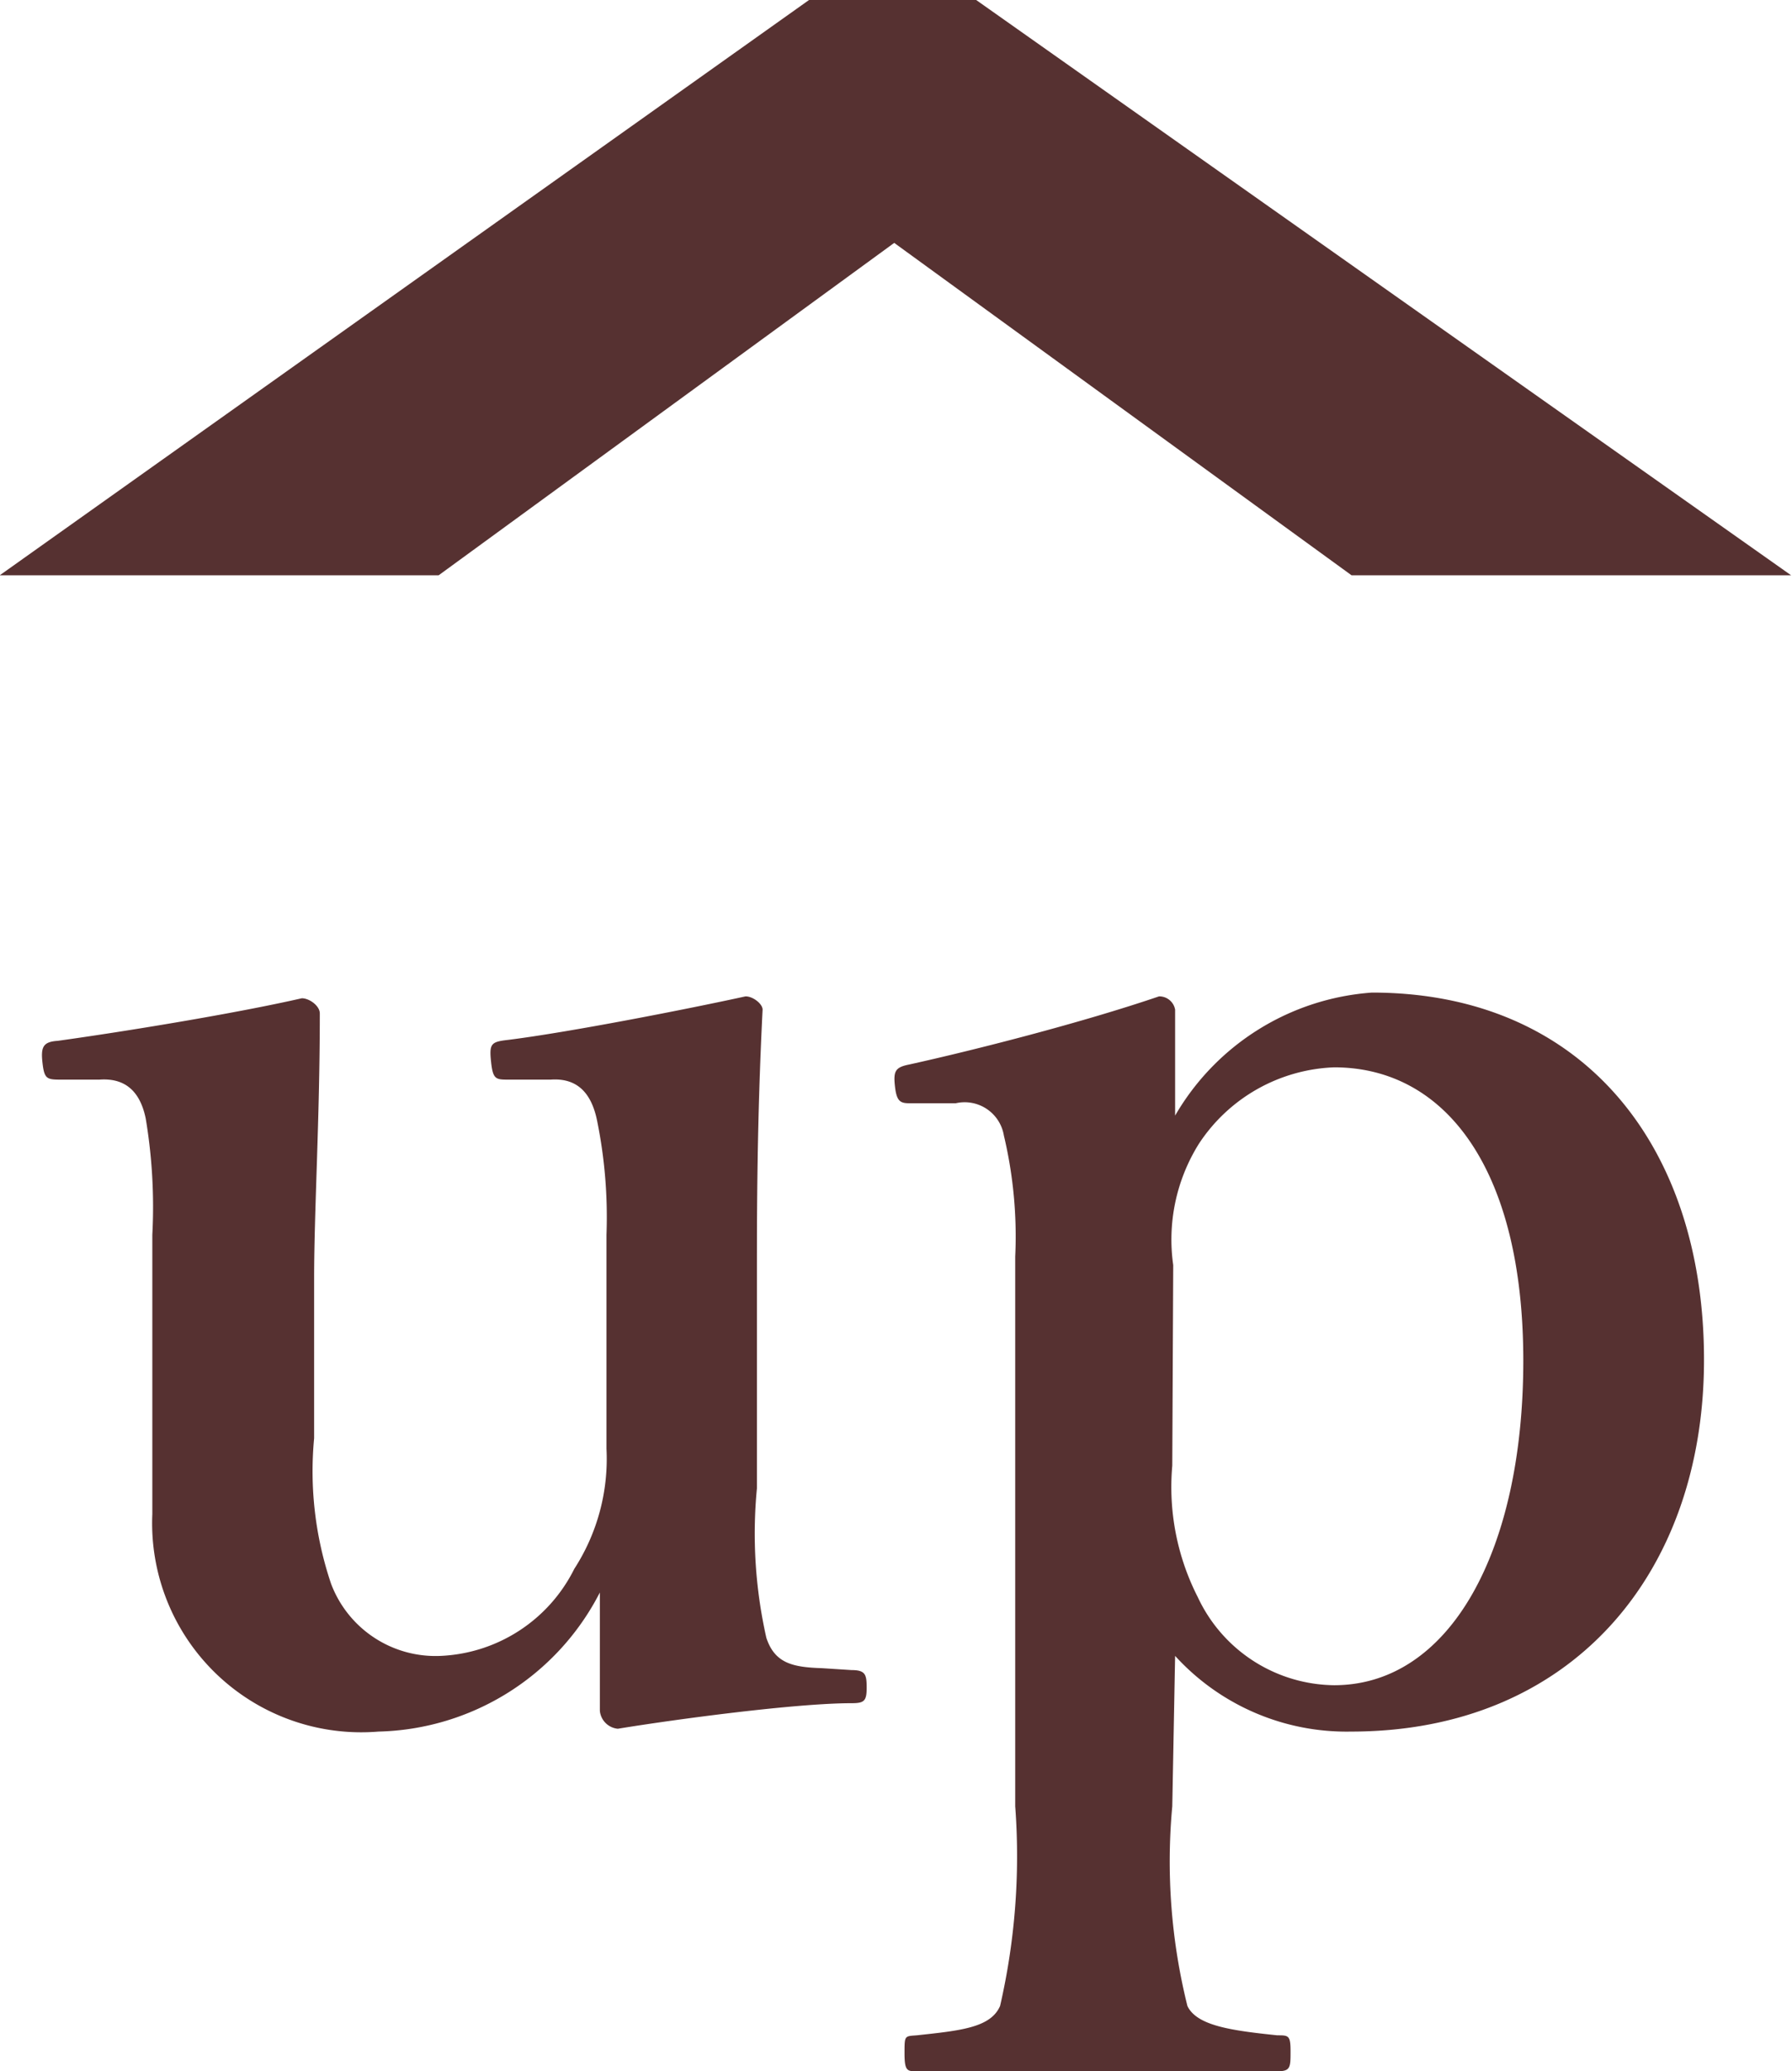<svg xmlns="http://www.w3.org/2000/svg" viewBox="0 0 18.94 21.89"><defs><style>.cls-1,.cls-2{fill:#563131;}.cls-2{stroke:#563131;stroke-miterlimit:10;stroke-width:2px;}</style></defs><title>page-top</title><g id="レイヤー_2" data-name="レイヤー 2"><g id="レイヤー_1-2" data-name="レイヤー 1"><path class="cls-1" d="M9,17.65c.15,0,.16.05.16.19S9.13,18,9,18c-.59,0-1.86.17-2.47.27a.21.21,0,0,1-.19-.19c0-.47,0-.8,0-1.25A2.7,2.7,0,0,1,4,18.3,2.21,2.21,0,0,1,1.61,16c0-.61,0-1.1,0-1.71V13.05a5.65,5.65,0,0,0-.07-1.23c-.06-.29-.22-.43-.49-.41H.66c-.16,0-.19,0-.21-.17s0-.23.16-.24c.72-.1,1.88-.29,2.58-.45.08,0,.19.08.19.16,0,1.13-.06,2.08-.06,2.8V15.2a3.71,3.71,0,0,0,.18,1.54,1.18,1.18,0,0,0,1.16.76,1.66,1.66,0,0,0,1.41-.92,2.14,2.14,0,0,0,.34-1.27V13.05a5.1,5.1,0,0,0-.1-1.21c-.06-.29-.21-.45-.49-.43l-.44,0c-.14,0-.17,0-.19-.19s0-.21.18-.23c.64-.08,1.87-.32,2.51-.46.08,0,.18.08.18.14C8,11.87,8,12.8,8,13.52v2.21a5,5,0,0,0,.1,1.58c.09.27.28.31.59.32Z"/><path class="cls-1" d="M12.39,19.09a6.33,6.33,0,0,0,.16,2.11c.1.21.47.26.95.31.12,0,.14,0,.14.17s0,.21-.14.21c-.61,0-1.35,0-1.89,0s-1.32,0-1.92,0c-.1,0-.13,0-.13-.19s0-.18.13-.19c.46-.05.78-.08.88-.31a7.07,7.07,0,0,0,.16-2.11V13.28A4.61,4.61,0,0,0,10.61,12a.42.42,0,0,0-.51-.34l-.46,0c-.11,0-.16,0-.18-.17s0-.21.15-.24c.68-.15,1.82-.44,2.64-.72a.17.17,0,0,1,.17.14c0,.46,0,.8,0,1.12a2.62,2.62,0,0,1,2.08-1.3c2.23,0,3.51,1.62,3.51,3.88s-1.4,3.93-3.73,3.93a2.45,2.45,0,0,1-1.86-.8Zm0-3.6a2.56,2.56,0,0,0,.27,1.39,1.61,1.61,0,0,0,1.44.93c1.22,0,2-1.41,2-3.43s-.82-3.1-2-3.1a1.79,1.79,0,0,0-1.43.81,1.91,1.91,0,0,0-.27,1.28Z"/><path class="cls-2" d="M4.31,5.08H3.13L8.87,1H10l5.78,4.08H14.61L9.45,1.33Z"/></g></g></svg>